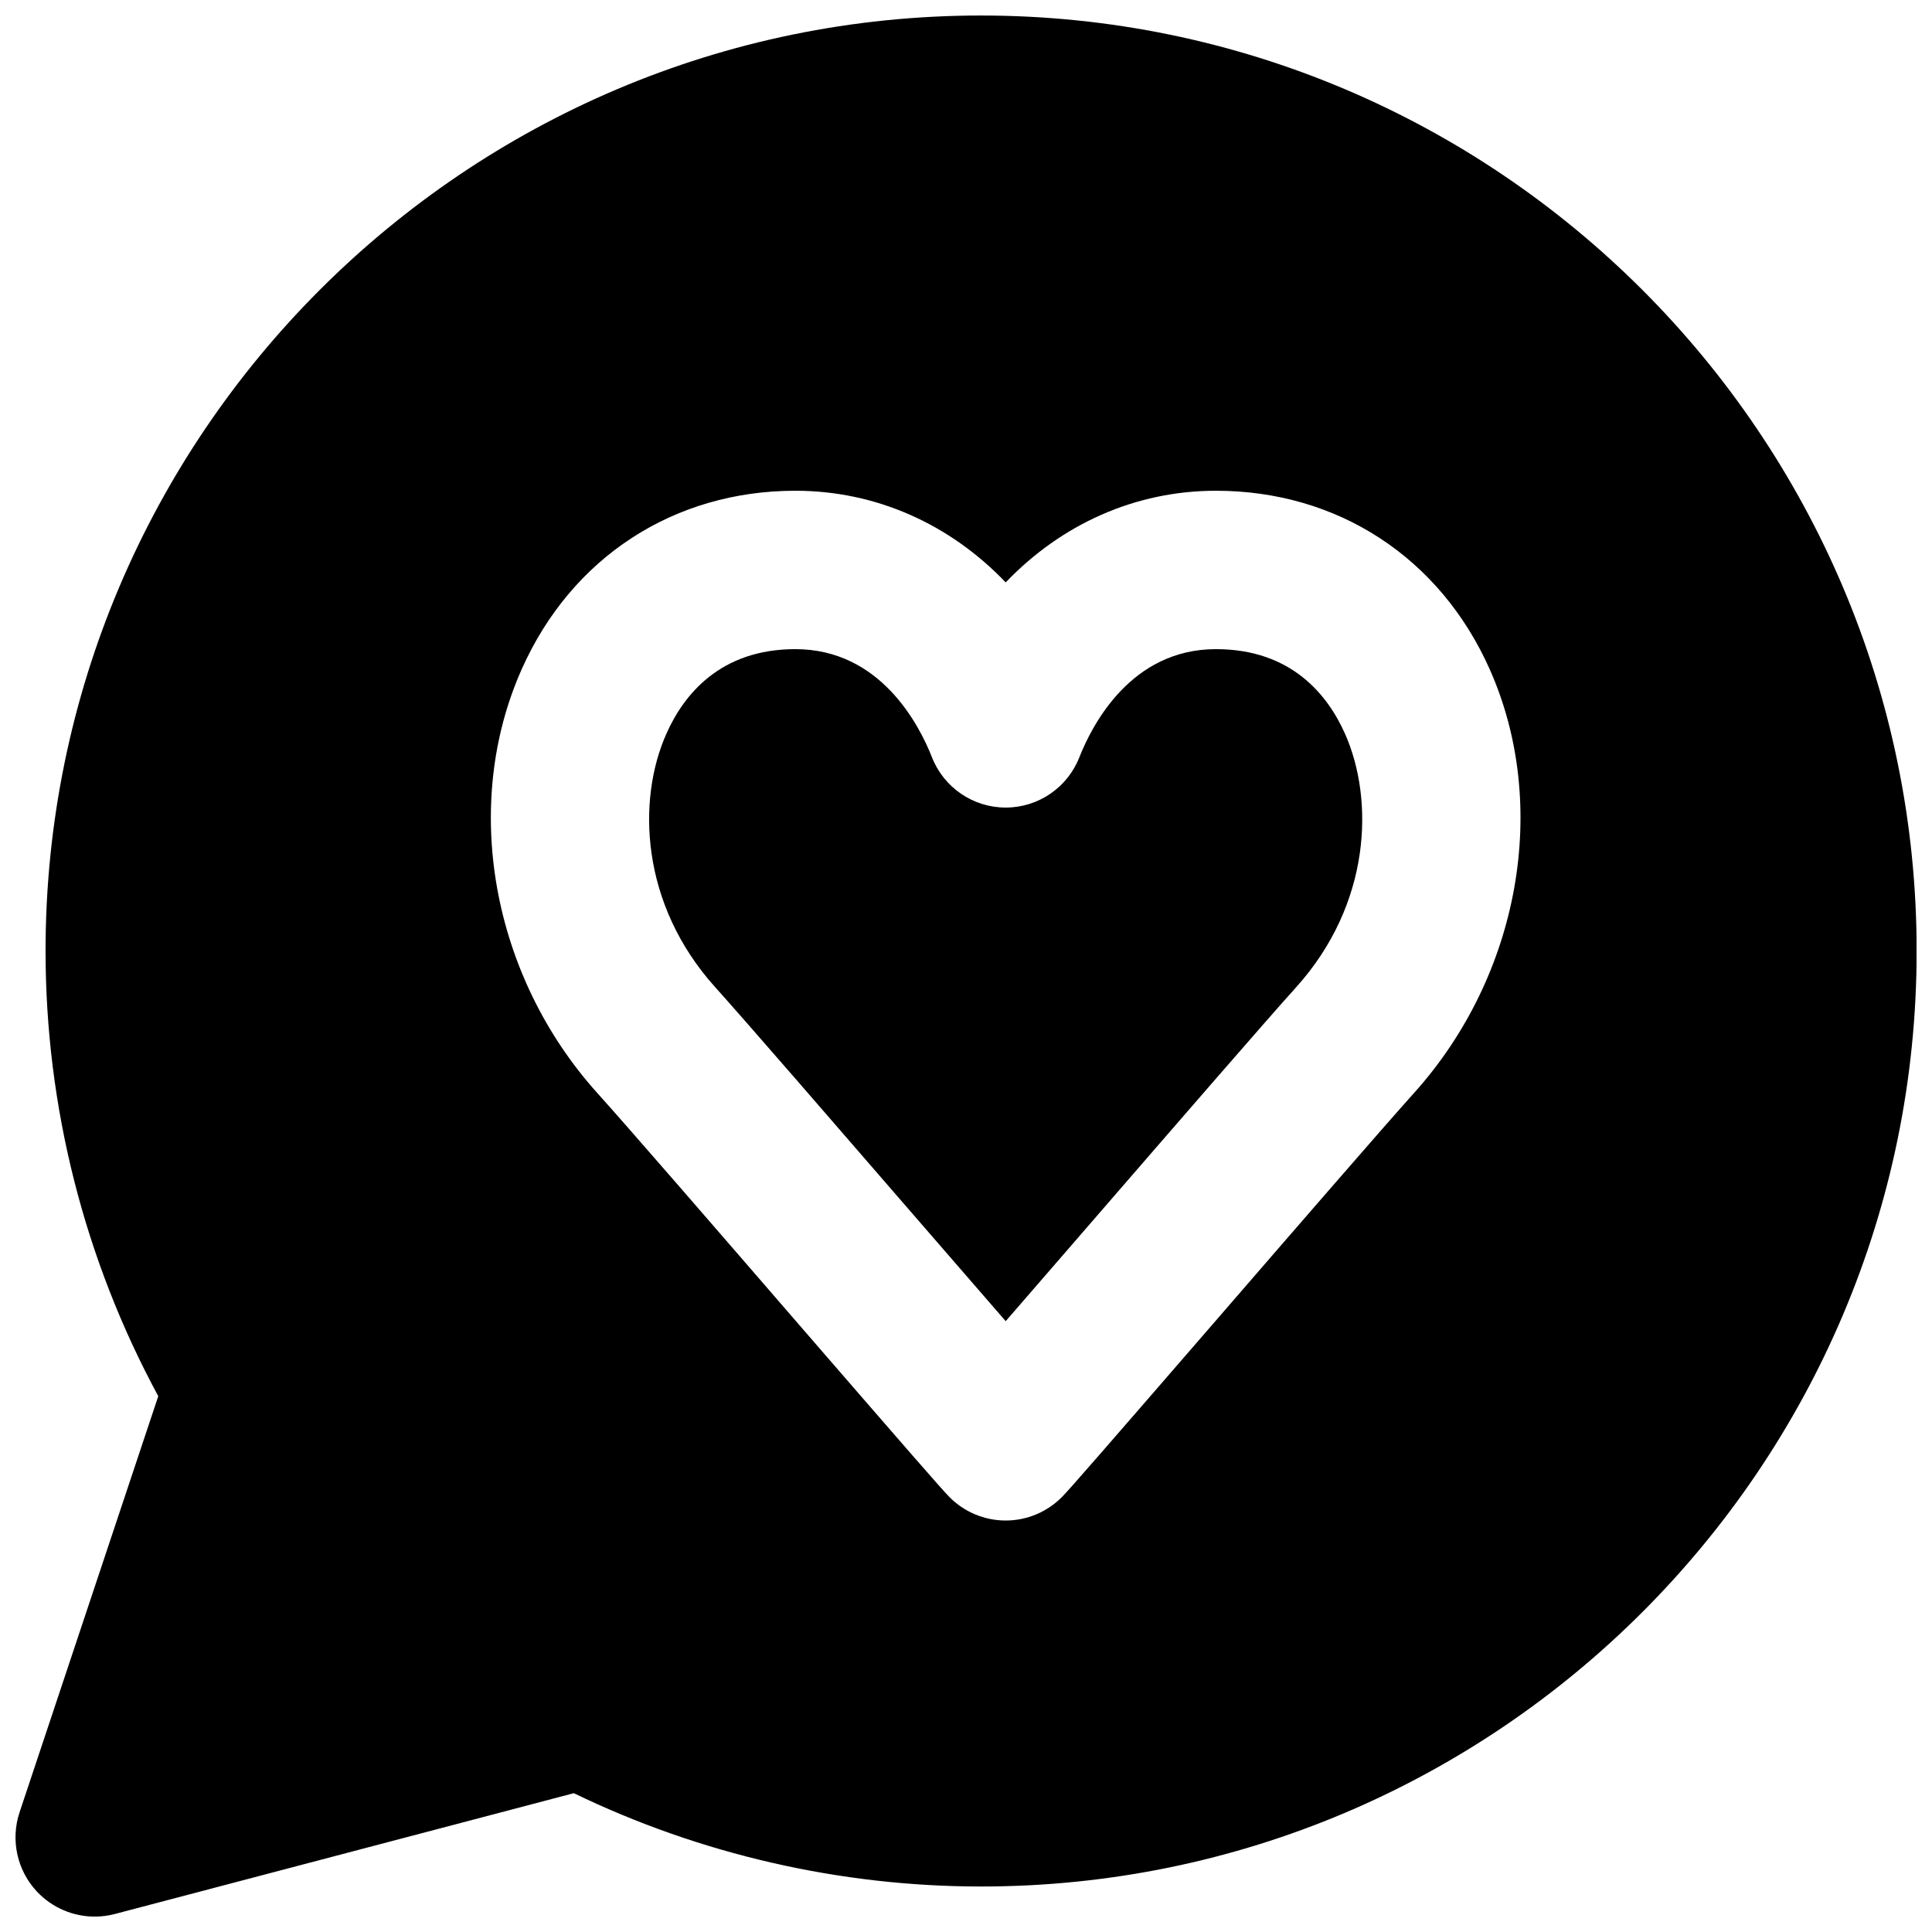 <?xml version="1.0" encoding="UTF-8"?>
<!-- Uploaded to: SVG Repo, www.svgrepo.com, Generator: SVG Repo Mixer Tools -->
<svg width="800px" height="800px" version="1.1" viewBox="144 144 512 512" xmlns="http://www.w3.org/2000/svg">
 <defs>
  <clipPath id="a">
   <path d="m148.09 148.09h503.81v503.81h-503.81z"/>
  </clipPath>
 </defs>
 <path d="m466.23 316.03c-22.5 0-32.789 20.047-36.188 28.652-3.148 8.039-10.895 13.332-19.523 13.332s-16.395-5.293-19.543-13.332c-3.379-8.605-13.688-28.652-36.191-28.652-20.004 0-29.641 12.176-34.176 22.398-7.852 17.59-6.883 45.176 12.91 67.172 8 8.883 32.141 36.758 53.844 61.824 8.484 9.781 16.586 19.145 23.156 26.699 6.551-7.555 14.652-16.918 23.133-26.699 21.707-25.066 45.848-52.941 53.867-61.824 19.793-21.996 20.738-49.582 12.91-67.172-4.555-10.223-14.172-22.398-34.199-22.398" fill-rule="evenodd"/>
 <g clip-path="url(#a)">
  <path d="m518.71 433.68c-7.914 8.797-31.824 36.402-53.316 61.234-29.098 33.586-37.852 43.664-39.906 45.742-3.949 4.031-9.344 6.297-14.969 6.297s-11.043-2.266-14.988-6.297c-2.035-2.078-10.812-12.156-39.906-45.742-21.477-24.832-45.383-52.438-53.32-61.234-28.043-31.152-36.105-76.305-20.047-112.33 13.184-29.621 40.305-47.297 72.527-47.297 21.348 0 40.934 8.82 55.734 24.289 14.801-15.469 34.387-24.289 55.711-24.289 32.246 0 59.348 17.676 72.551 47.297 16.039 36.023 7.977 81.176-20.07 112.33m-114.72-285.57c-136.7 0-247.92 111.21-247.92 247.91 0 41.293 10.309 81.848 29.871 117.98l-36.758 110.27c-2.434 7.328-0.672 15.391 4.598 21.016 4.031 4.281 9.594 6.633 15.324 6.633 1.785 0 3.57-0.23 5.332-0.691l121.63-32.016c33.484 16.207 70.617 24.73 107.92 24.73 136.7 0 247.94-111.21 247.94-247.92 0-136.7-111.24-247.91-247.94-247.91" fill-rule="evenodd"/>
 </g>
</svg>